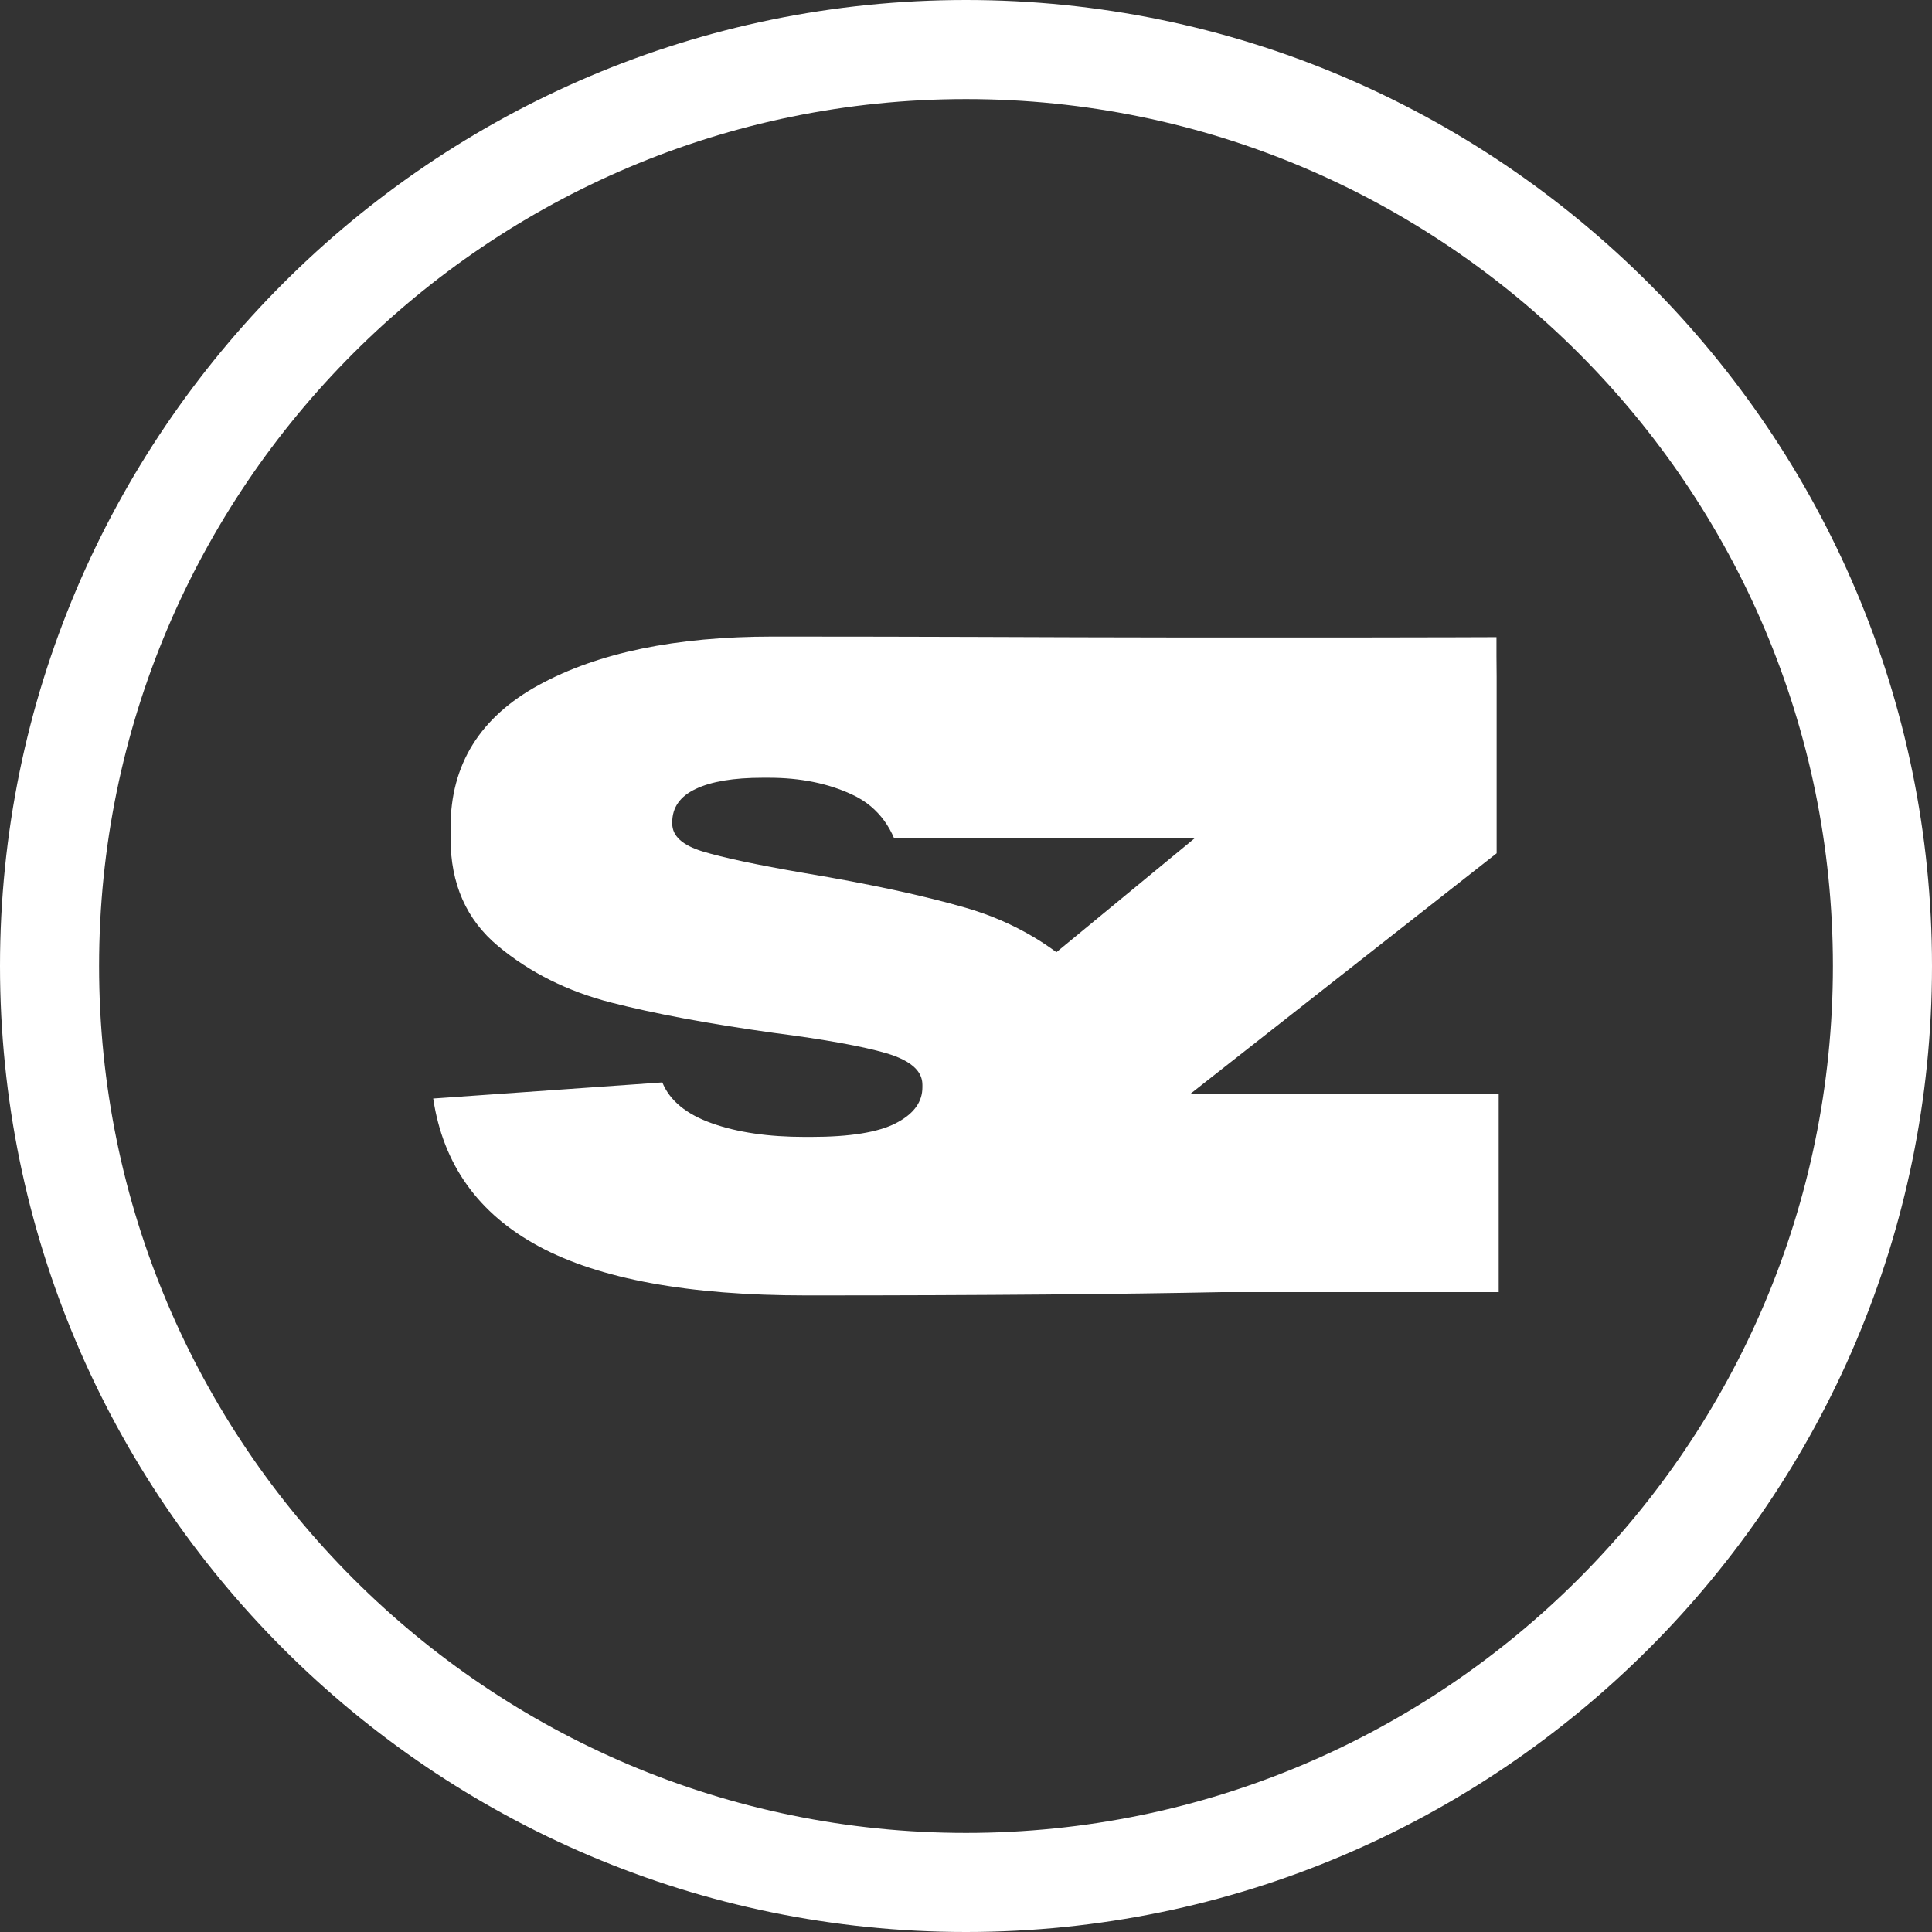 <?xml version="1.0" encoding="UTF-8"?><svg id="Calque_2" xmlns="http://www.w3.org/2000/svg" viewBox="0 0 234 234"><rect x="0" y="0" width="234" height="234" fill="#333333" stroke="none"/><defs><style>.cls-1{fill:#fff;stroke-width:0px;}</style></defs><g id="Calque_1-2"><path class="cls-1" d="M149.31,128.45l31.96-25.1v-21.4l-.02-2.45v-2.33s-27.91.12-63.52-.03c-6.99-.02-14.62-.04-22.96-.04h-1.2c-11.7,0-21.13,1.95-28.28,5.85-7.15,3.9-10.72,9.65-10.72,17.25v1.35c0,5.5,1.92,9.85,5.77,13.05,3.85,3.2,8.4,5.47,13.65,6.82s11.83,2.58,19.73,3.68c6.2.8,10.74,1.62,13.65,2.47,1.62.48,2.79,1.09,3.51,1.83.1.11.2.22.29.34.37.5.55,1.05.55,1.66v.3c0,1.7-.97,3.1-2.9,4.17-.11.06-.22.12-.33.18-2.15,1.1-5.57,1.65-10.27,1.65h-.75c-4.41,0-8.16-.55-11.25-1.65-3.1-1.1-5.1-2.75-6-4.95l-26.85,1.89-.9.06c1.2,8,5.47,13.97,12.82,17.92,7.35,3.95,18.13,5.93,32.33,5.93h.45c21.76,0,37.92-.16,49.91-.4h33.54v-24.05h-37.3l5.09-4ZM125.27,113.54c-2.56-1.53-5.32-2.73-8.3-3.59-5.2-1.5-11.7-2.9-19.5-4.2-5.8-1-9.93-1.88-12.38-2.63-2.45-.75-3.67-1.87-3.67-3.37v-.15c0-1.8.94-3.15,2.85-4.05,1.89-.9,4.59-1.35,8.1-1.35h.75c3.8,0,7.14.67,10.05,2.02.85.39,1.62.87,2.3,1.44,1.22,1.03,2.17,2.32,2.83,3.89h36.37l-16.72,13.78c-.87-.64-1.76-1.24-2.68-1.79Z"/><path class="cls-1" d="M117,0C52.48,0,0,52.48,0,117s52.48,117,117,117,117-52.49,117-117S181.51,0,117,0ZM117,222c-57.9,0-105-47.11-105-105S59.1,12,117,12s105,47.1,105,105-47.11,105-105,105Z"/></g></svg>